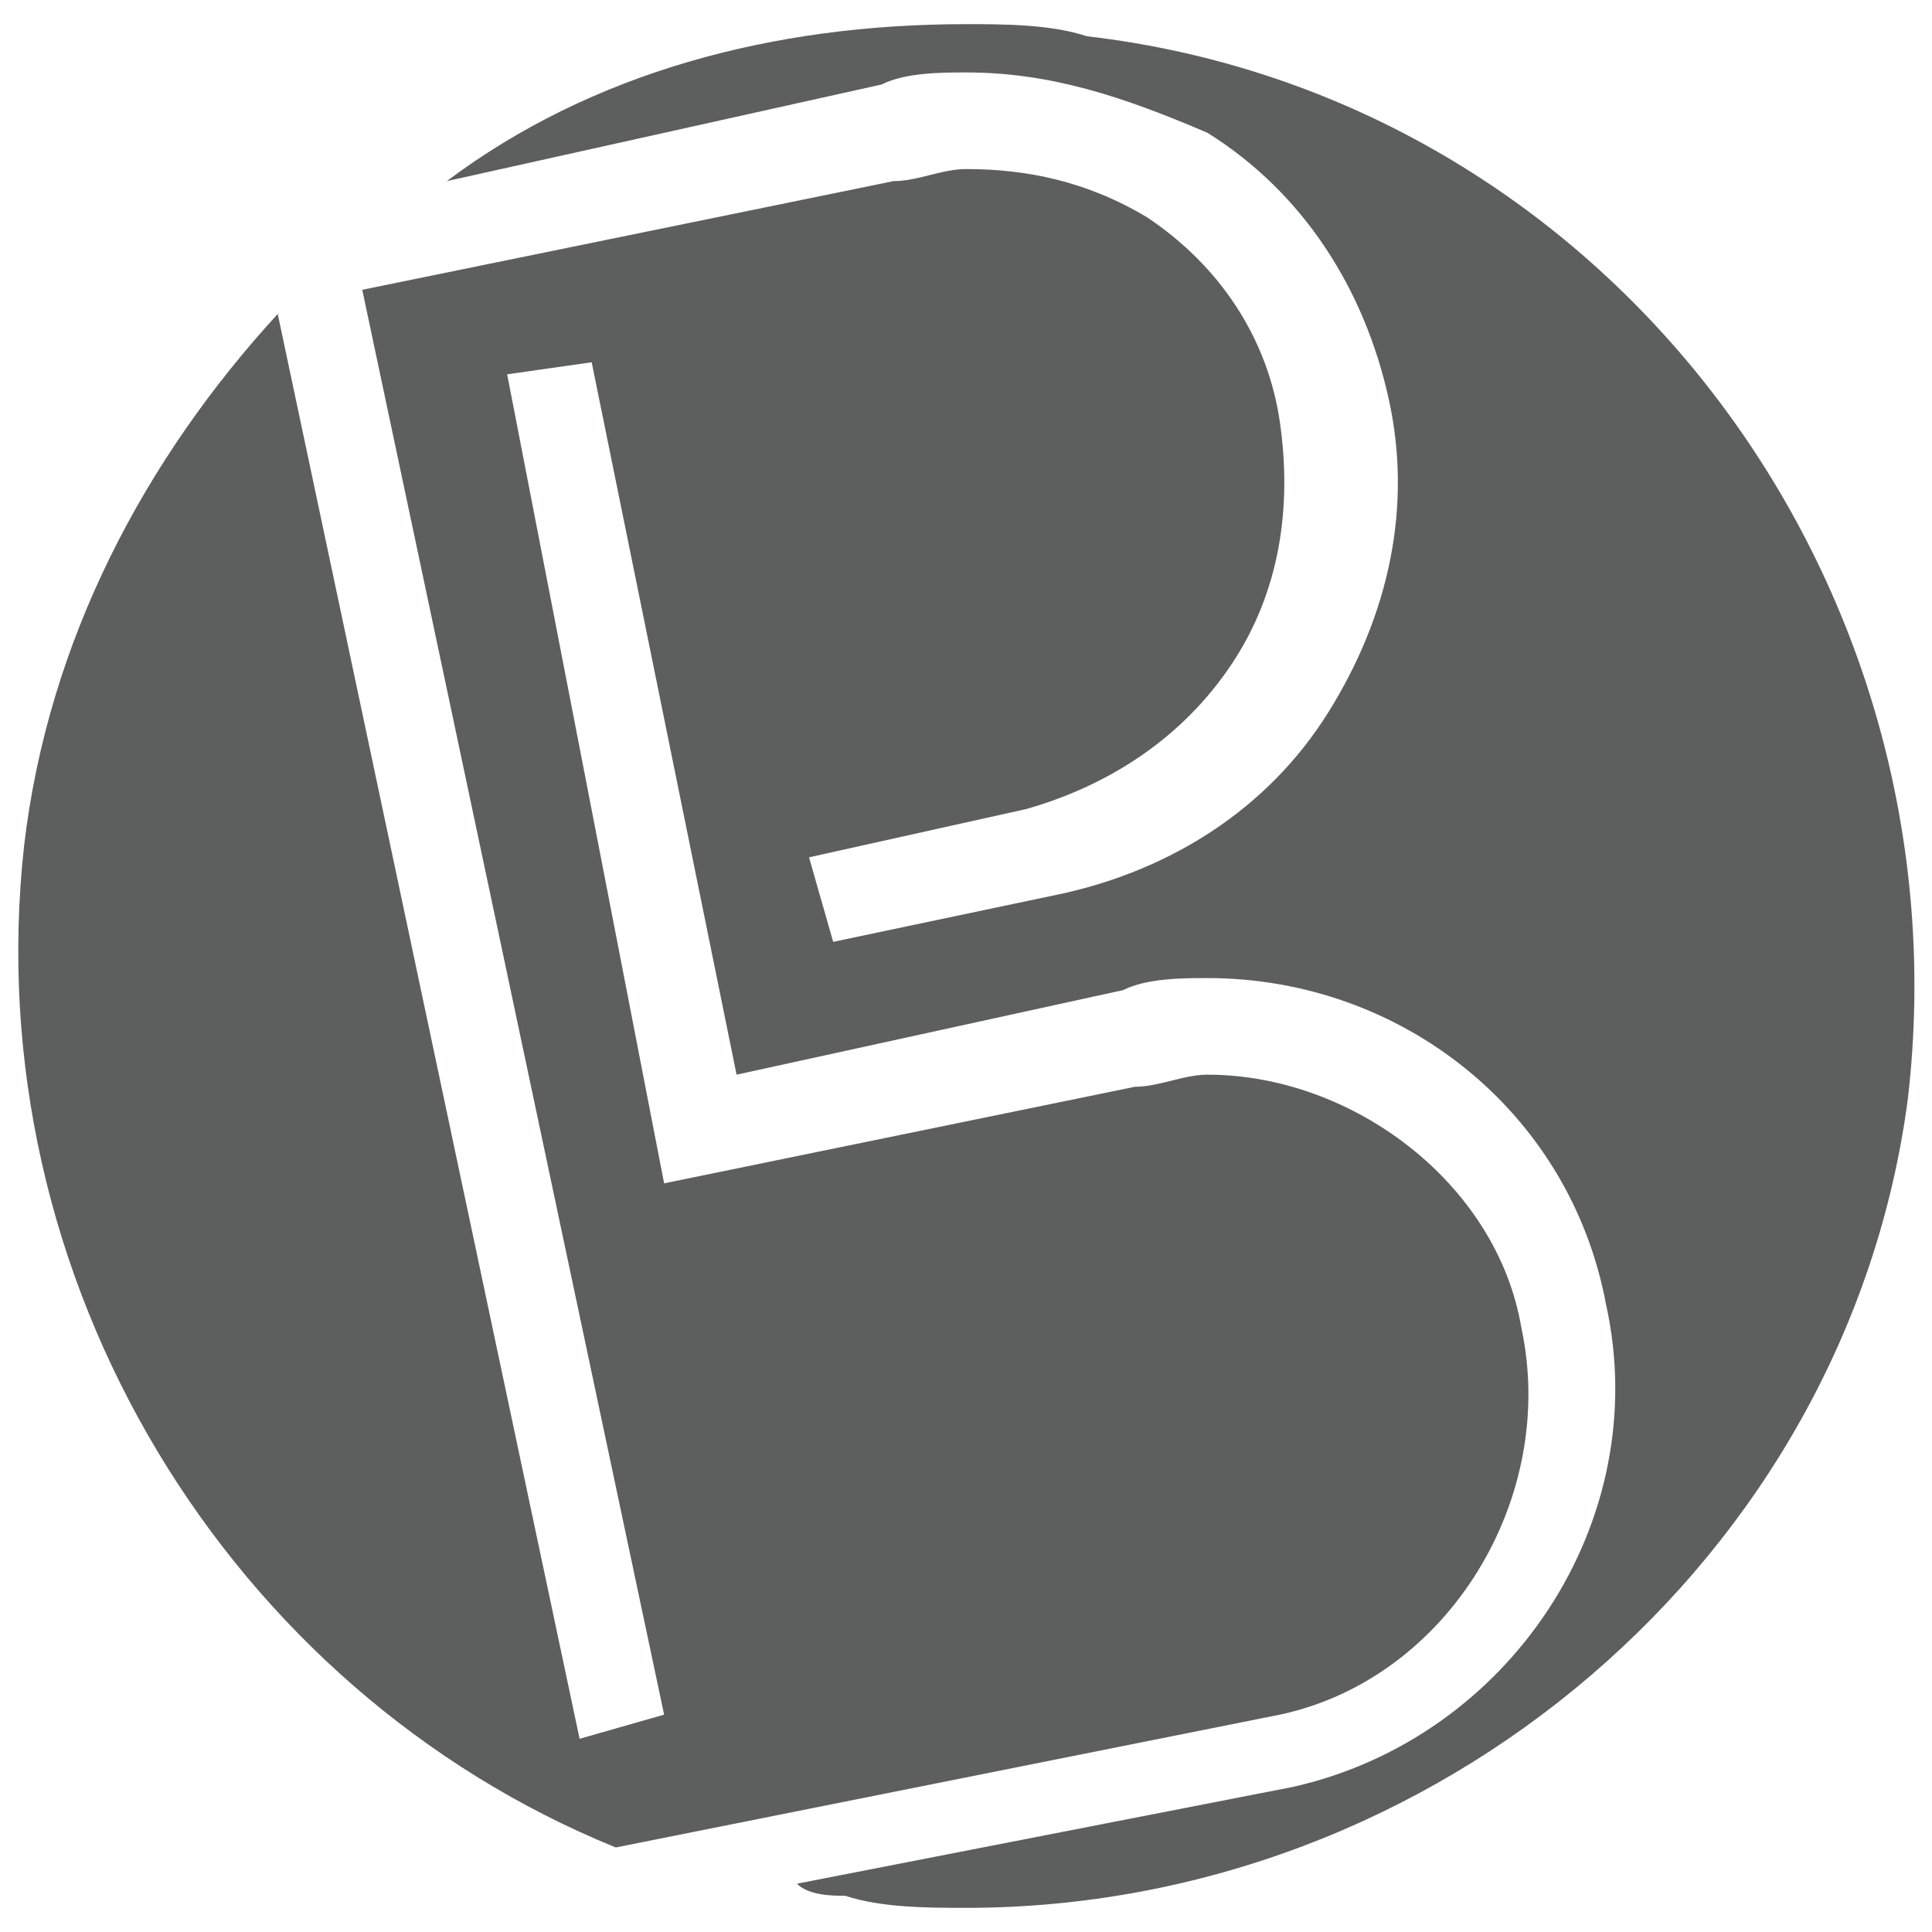 <?xml version="1.0" encoding="utf-8"?>
<!-- Generator: Adobe Illustrator 19.1.0, SVG Export Plug-In . SVG Version: 6.00 Build 0)  -->
<svg version="1.1" id="Layer_1" xmlns="http://www.w3.org/2000/svg" xmlns:xlink="http://www.w3.org/1999/xlink" x="0px" y="0px"
	 viewBox="0 0 16 16" style="enable-background:new 0 0 16 16;" xml:space="preserve">
<style type="text/css">
	.st0{fill:#5D5E5E;}
</style>
<path class="st0" d="M8,15.8c-0.3,0-0.7,0-1-0.1c-0.1,0-0.3,0-0.4-0.1l4.1-0.8c1.8-0.4,3-2.2,2.6-4C13,9.2,11.6,8.1,10,8.1
	c-0.2,0-0.5,0-0.7,0.1L6.1,8.9L4.9,3L4.2,3.1l1.3,6.7l3.9-0.8c0.2,0,0.4-0.1,0.6-0.1c1.2,0,2.4,0.9,2.6,2.1c0.3,1.4-0.6,2.9-2,3.2
	l-5.5,1.1C1.9,14-0.2,10.6,0.2,7c0.2-1.7,1-3.2,2.1-4.4l2.5,11.8l0.7-0.2L3,2.4l4.4-0.9c0.2,0,0.4-0.1,0.6-0.1c0.5,0,1,0.1,1.5,0.4
	c0.6,0.4,1,1,1.1,1.7s0,1.4-0.4,2c-0.4,0.6-1,1-1.7,1.2L6.7,7.1l0.2,0.7l1.9-0.4c0.9-0.2,1.7-0.7,2.2-1.5c0.5-0.8,0.7-1.7,0.5-2.6
	c-0.2-0.9-0.7-1.7-1.5-2.2C9.3,0.8,8.7,0.6,8,0.6c-0.2,0-0.5,0-0.7,0.1L3.7,1.5C4.9,0.6,6.4,0.2,8,0.2c0.3,0,0.7,0,1,0.1
	c4.3,0.5,7.3,4.5,6.8,8.8C15.3,12.9,11.9,15.8,8,15.8"/>
</svg>
